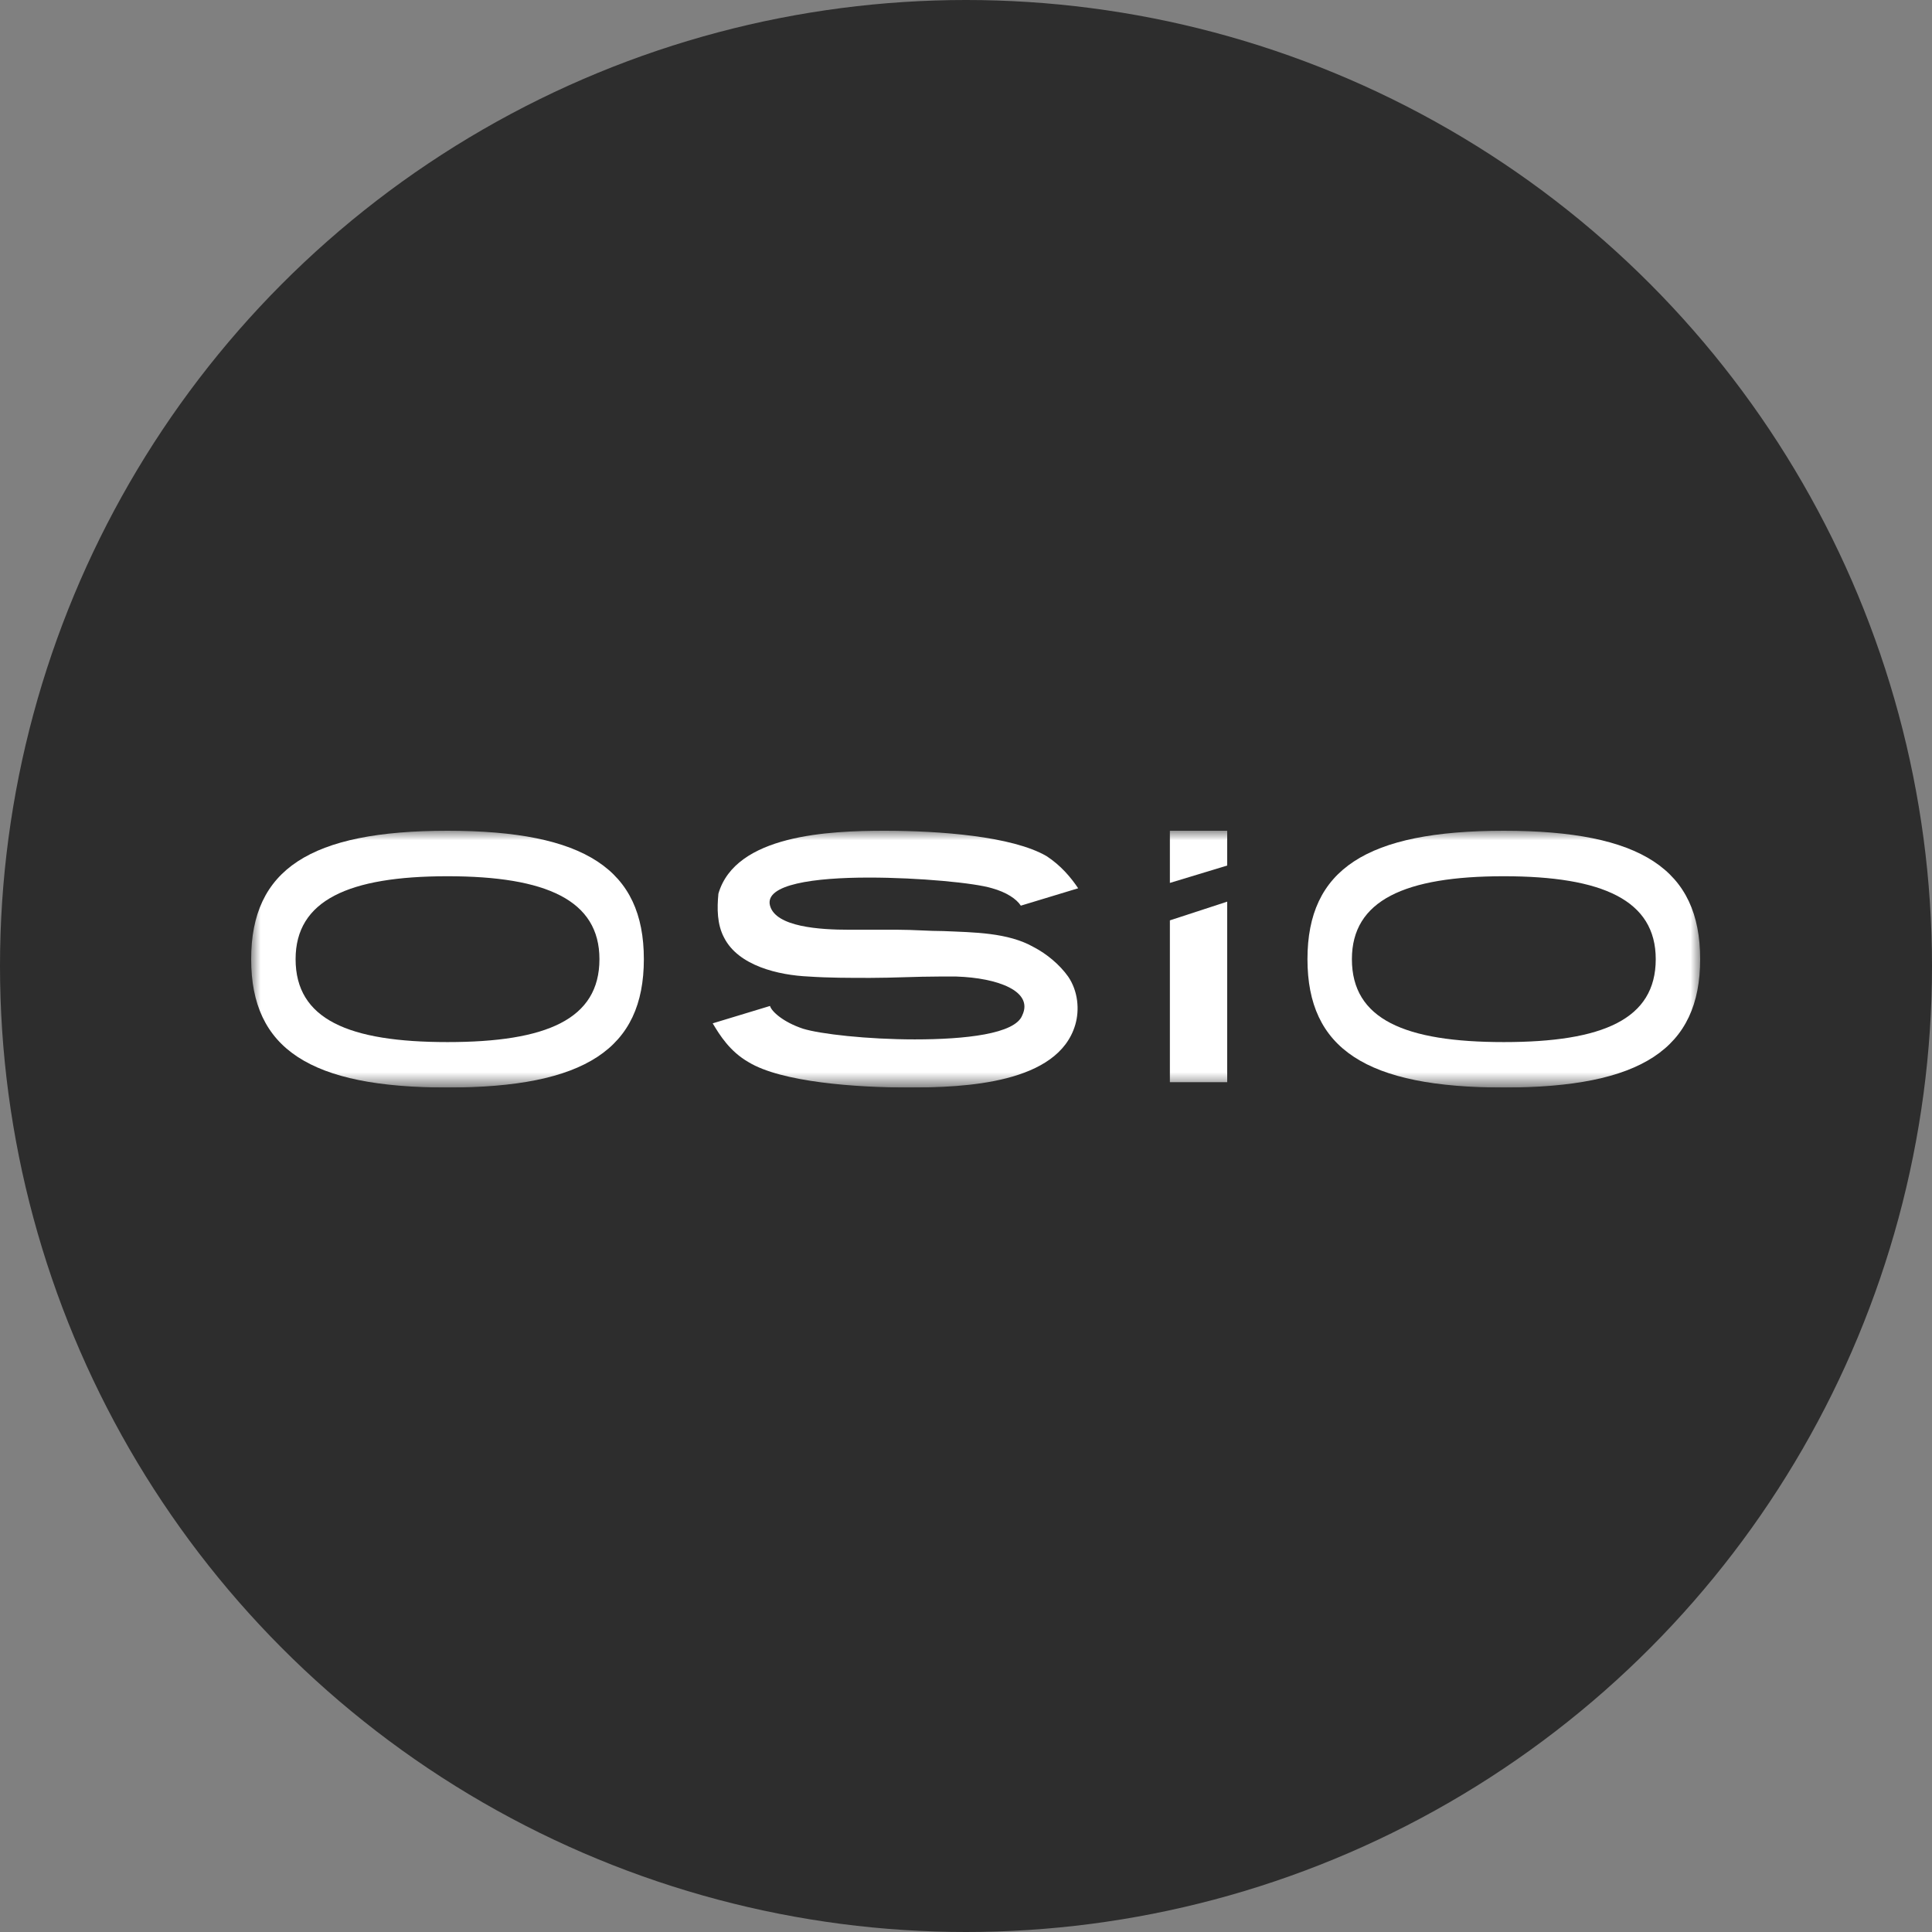 <?xml version="1.0" encoding="UTF-8"?> <svg xmlns="http://www.w3.org/2000/svg" width="100" height="100" viewBox="0 0 100 100" fill="none"><rect x="0" y="0" width="100" height="100" fill="#808080" stroke="none"/><circle cx="50" cy="50" r="50" fill="#2D2D2D"></circle><g clip-path="url(#clip0_24_181)"><mask id="mask0_24_181" style="mask-type:luminance" maskUnits="userSpaceOnUse" x="13" y="43" width="75" height="14"><path d="M88 43H13V56.291H88V43Z" fill="white"></path></mask><g mask="url(#mask0_24_181)"><path d="M67.674 49.646C67.674 45.008 70.716 43 77.837 43C84.959 43 88 45.008 88 49.646C88 54.284 84.959 56.291 77.837 56.291C70.716 56.291 67.674 54.284 67.674 49.646ZM77.837 53.938C82.956 53.938 85.701 52.761 85.701 49.646C85.701 46.6 82.956 45.354 77.837 45.354C72.718 45.354 69.974 46.6 69.974 49.646C69.974 52.761 72.718 53.938 77.837 53.938Z" fill="white"></path><path d="M63.52 44.8V43H60.553V45.7L63.52 44.8Z" fill="white"></path><path d="M63.52 56.014V46.669L60.553 47.638V56.014H63.52Z" fill="white"></path><path d="M53.506 49.023C52.171 48.261 50.39 48.261 48.832 48.192C48.09 48.192 47.274 48.123 46.458 48.123C45.939 48.123 45.494 48.123 45.049 48.123H44.752C44.53 48.123 44.307 48.123 43.936 48.123C42.452 48.123 40.153 47.984 39.856 46.877C39.559 45.769 42.156 45.423 44.975 45.423C47.571 45.423 50.464 45.7 51.355 45.977C52.096 46.184 52.616 46.531 52.838 46.877L55.806 45.977C55.435 45.423 54.915 44.8 54.174 44.315C52.393 43.277 48.61 43 45.791 43C42.898 43 38.076 43.208 37.185 46.254C37.111 47.015 37.111 47.846 37.482 48.538C38.224 49.992 40.301 50.476 41.859 50.545C42.898 50.615 43.936 50.615 45.049 50.615C46.236 50.615 47.423 50.545 48.61 50.545C48.906 50.545 49.203 50.545 49.5 50.545C51.651 50.615 53.506 51.307 52.912 52.553C52.541 53.522 49.945 53.799 47.349 53.799C44.901 53.799 42.452 53.522 41.562 53.245C40.524 52.899 39.93 52.345 39.856 52.068L36.889 52.968C37.26 53.591 37.779 54.422 38.743 54.976C40.45 56.014 44.307 56.291 47.052 56.291C49.945 56.291 54.767 56.084 55.657 53.038C55.88 52.276 55.806 51.307 55.286 50.545C54.841 49.922 54.174 49.369 53.506 49.023Z" fill="white"></path><path d="M13 49.646C13 45.008 16.041 43 23.163 43C30.285 43 33.326 45.008 33.326 49.646C33.326 54.284 30.285 56.291 23.163 56.291C16.041 56.291 13 54.284 13 49.646ZM23.163 53.938C28.282 53.938 31.027 52.761 31.027 49.646C31.027 46.6 28.282 45.354 23.163 45.354C18.044 45.354 15.3 46.6 15.3 49.646C15.3 52.761 18.044 53.938 23.163 53.938Z" fill="white"></path></g></g><defs><clipPath id="clip0_24_181"><rect width="75" height="13.291" fill="white" transform="translate(13 43)"></rect></clipPath></defs></svg> 